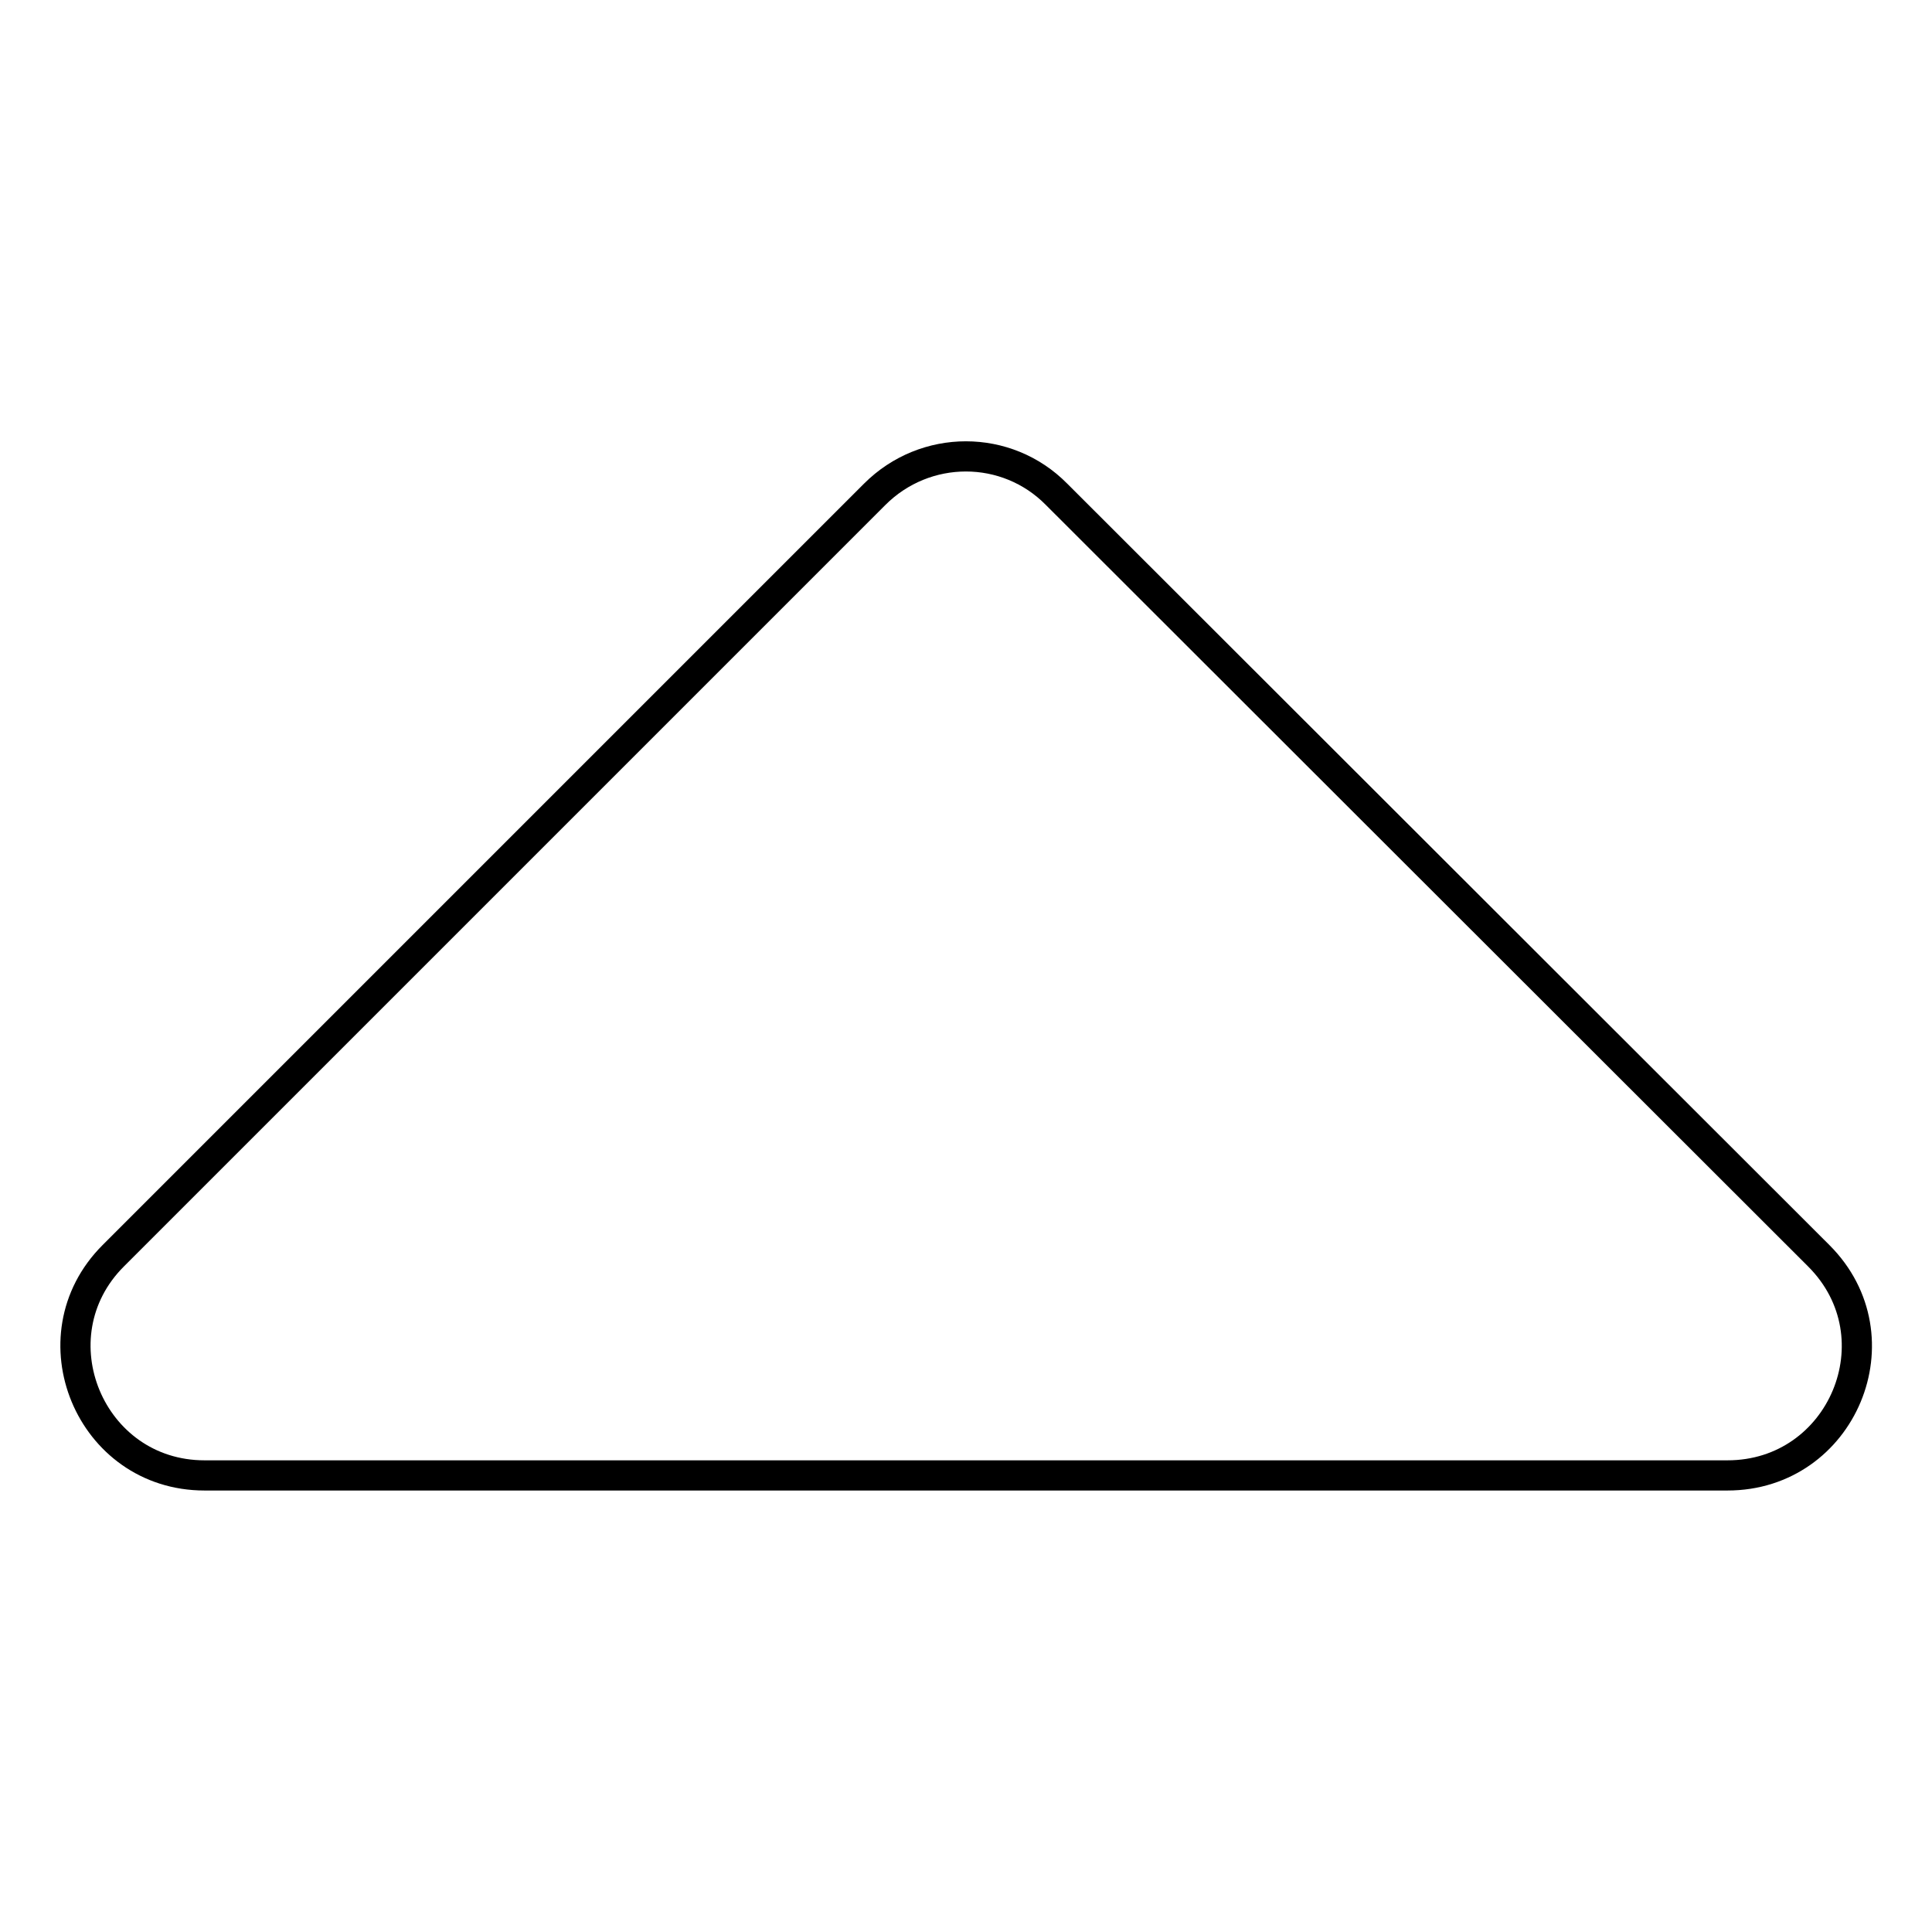 <?xml version="1.0" encoding="utf-8"?>
<!-- Svg Vector Icons : http://www.onlinewebfonts.com/icon -->
<!DOCTYPE svg PUBLIC "-//W3C//DTD SVG 1.1//EN" "http://www.w3.org/Graphics/SVG/1.1/DTD/svg11.dtd">
<svg version="1.1" xmlns="http://www.w3.org/2000/svg" xmlns:xlink="http://www.w3.org/1999/xlink" x="0px" y="0px" viewBox="0 0 256 256" enable-background="new 0 0 256 256" xml:space="preserve">
<g> <path stroke-width="4" fill-opacity="0" stroke="#000000"  d="M15,166.4L115.9,65.5c6.7-6.7,17.5-6.7,24.1,0L241,166.4c10.8,10.8,3.1,29.1-12.1,29.1H27.1 C11.9,195.5,4.3,177.1,15,166.4z"/></g>
</svg>